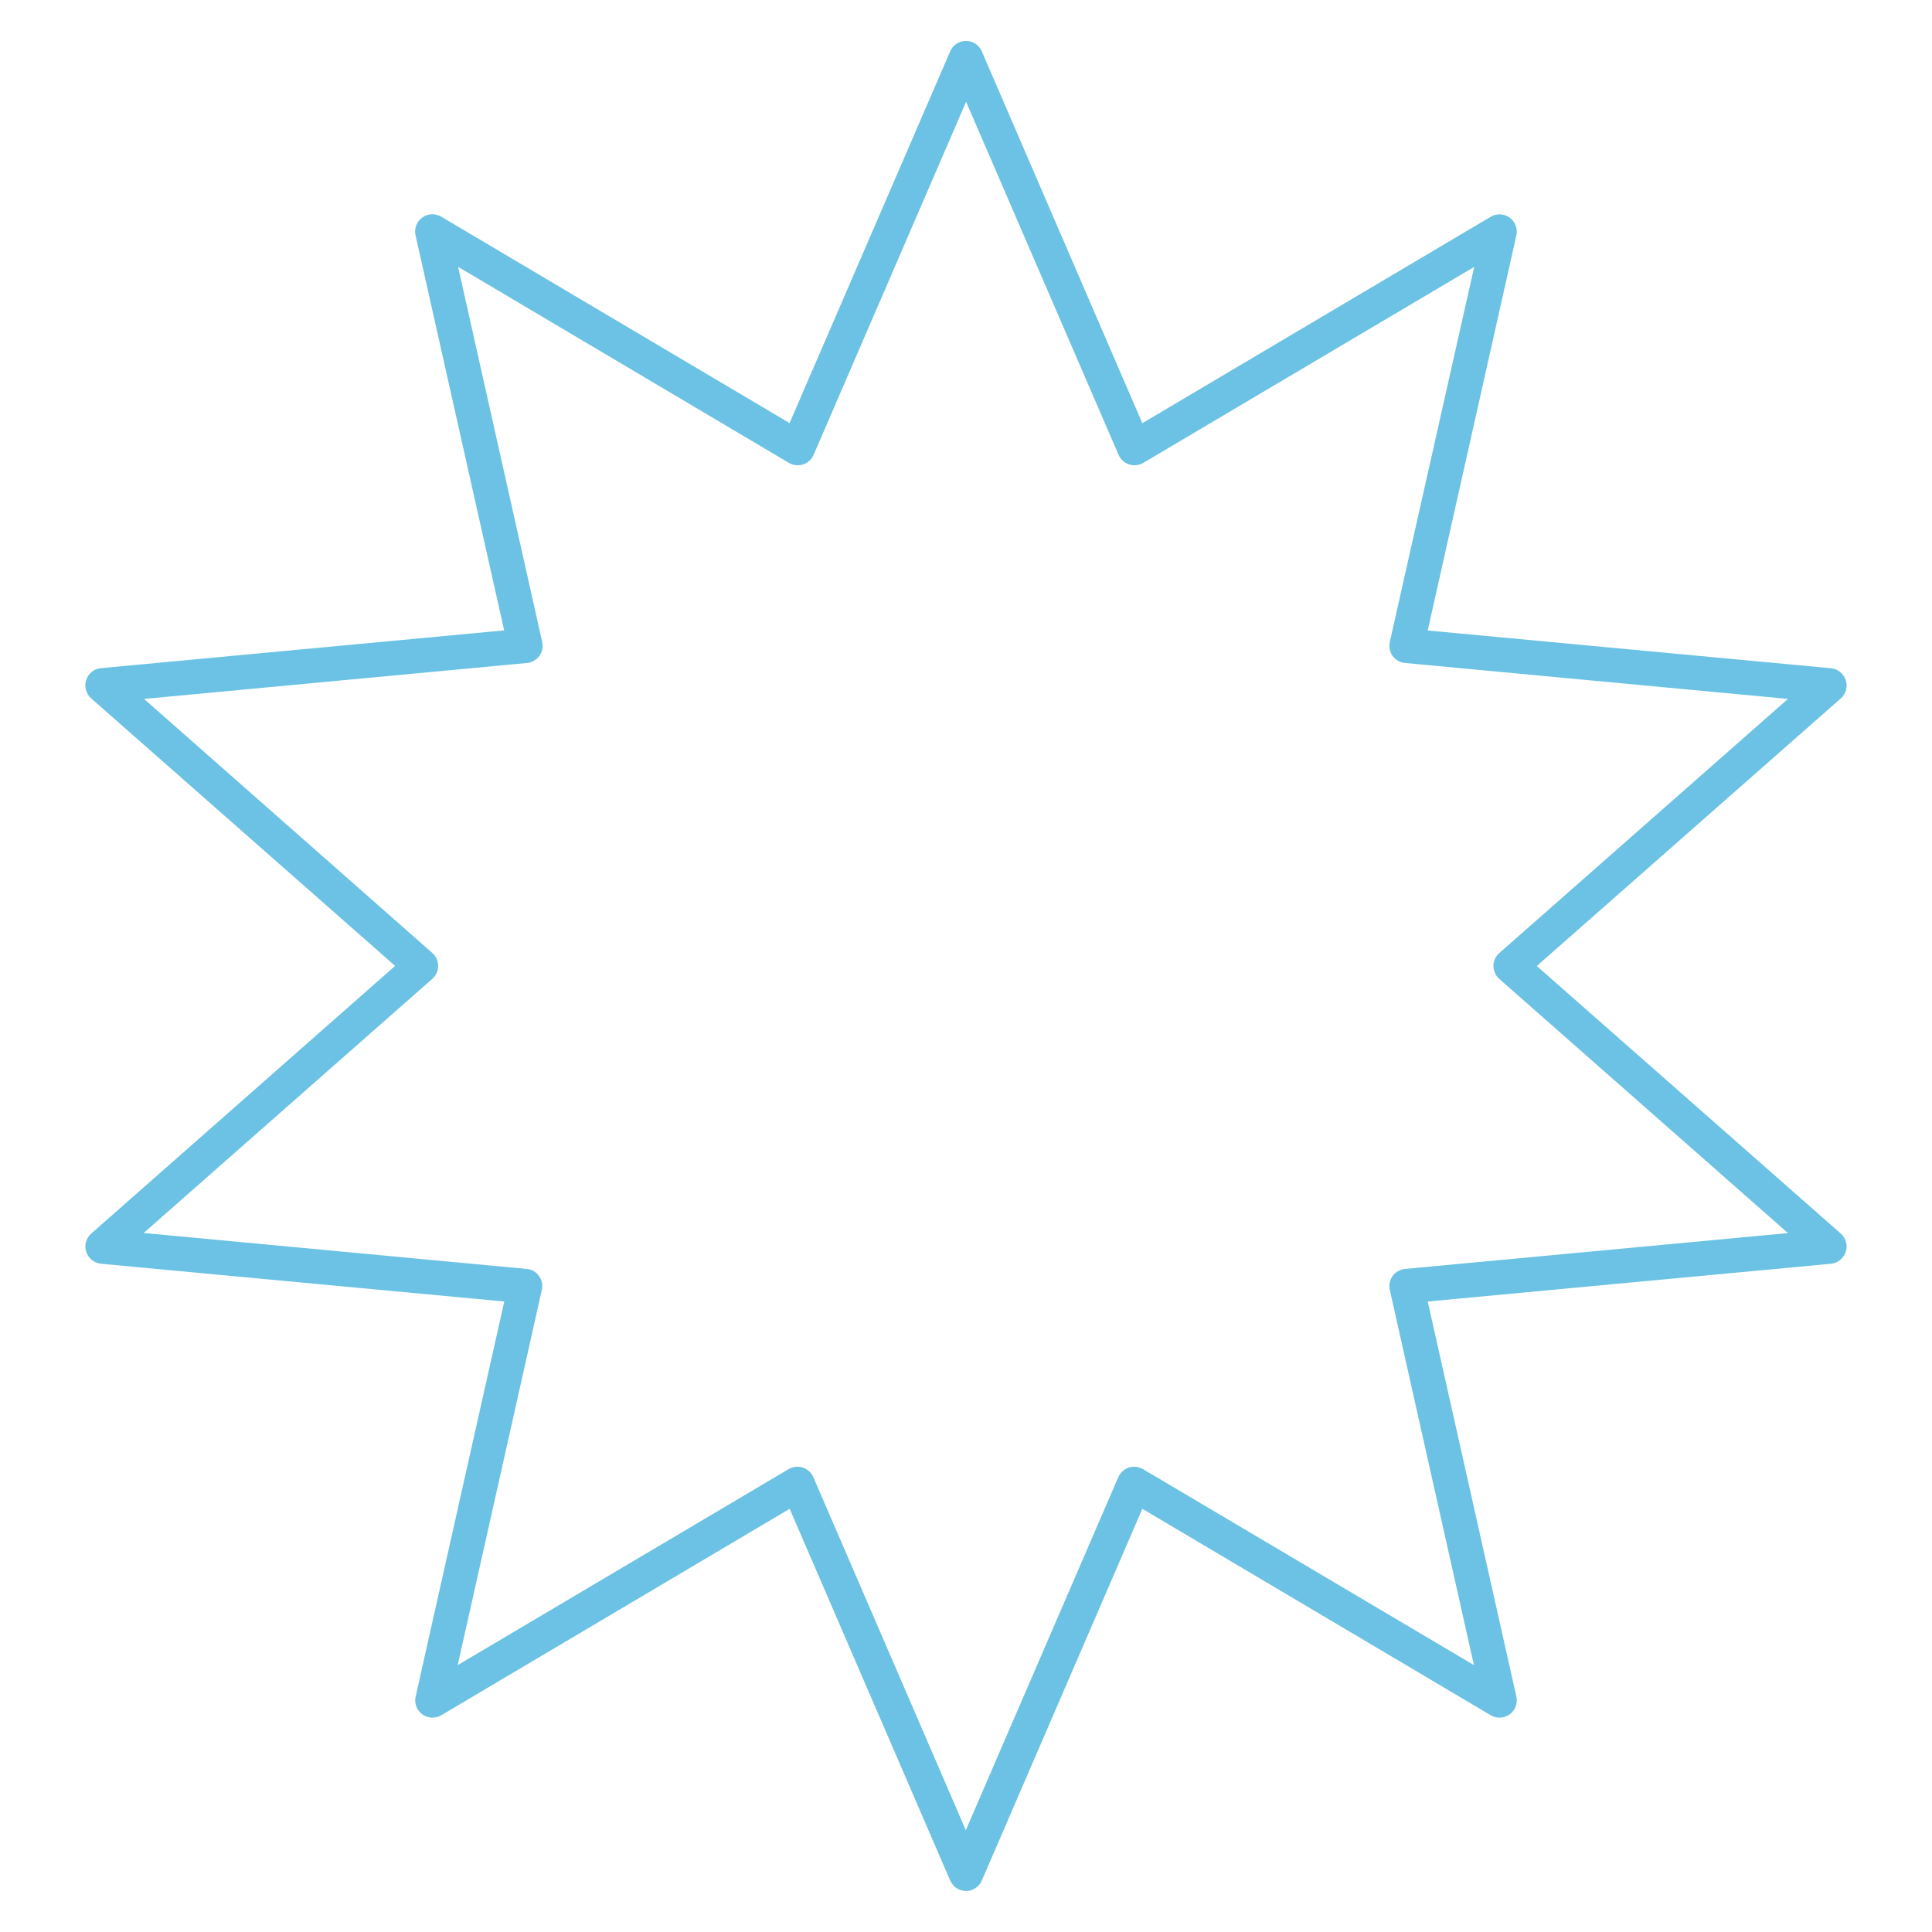 <svg xmlns="http://www.w3.org/2000/svg" xmlns:xlink="http://www.w3.org/1999/xlink" x="0px" y="0px" viewBox="0 0 201.6 201.6" style="enable-background:new 0 0 201.6 201.6;" xml:space="preserve"><style type="text/css">	.st0{fill-rule:evenodd;clip-rule:evenodd;}	.st1{fill-rule:evenodd;clip-rule:evenodd;fill:#FFFFFF;}	.st2{fill-rule:evenodd;clip-rule:evenodd;fill:#FFF100;}	.st3{fill-rule:evenodd;clip-rule:evenodd;fill:#B6CF31;}	.st4{fill-rule:evenodd;clip-rule:evenodd;fill:#0A802D;}	.st5{fill-rule:evenodd;clip-rule:evenodd;fill:#6BC2E4;}	.st6{fill-rule:evenodd;clip-rule:evenodd;fill:#164993;}	.st7{fill-rule:evenodd;clip-rule:evenodd;fill:#693099;}	.st8{fill-rule:evenodd;clip-rule:evenodd;fill:#FFB5DA;}	.st9{fill-rule:evenodd;clip-rule:evenodd;fill:#D83F8C;}	.st10{fill:#FFFFFF;}	.st11{fill:#FFF100;}	.st12{fill:#B6CF31;}	.st13{fill:#0A802D;}	.st14{fill:#6BC2E4;}	.st15{fill:#164993;}	.st16{fill:#693099;}	.st17{fill:#FFB5DA;}	.st18{fill:#D83F8C;}	.st19{display:none;}	.st20{display:inline;}	.st21{display:inline;opacity:0.97;fill:#FFF8EC;}	.st22{display:inline;opacity:0.97;fill:#6BC2E4;}	.st23{display:inline;opacity:0.97;fill:#FFF100;}	.st24{display:inline;opacity:0.97;fill:#B6CF31;}	.st25{display:inline;opacity:0.97;fill:#FFB5DA;}	.st26{display:inline;opacity:0.97;fill:#D83F8C;}	.st27{display:inline;opacity:0.97;fill:#0A802D;}	.st28{display:inline;opacity:0.97;fill:#693099;}	.st29{display:inline;opacity:0.97;fill:#FFFFFF;}	.st30{display:inline;opacity:0.97;fill:#164993;}	.st31{clip-path:url(#SVGID_00000032644351287206100880000006940846383284595855_);}	.st32{opacity:0.65;}	.st33{clip-path:url(#SVGID_00000103248615068164729400000012690217588250135989_);}	.st34{clip-path:url(#SVGID_00000158009227516795748770000005545684378357724296_);}	.st35{clip-path:url(#SVGID_00000152975357446115904050000008672933364247423154_);}	.st36{clip-path:url(#SVGID_00000123423932872720193610000015531287678736934329_);}	.st37{clip-path:url(#SVGID_00000158019250354473859990000010216747111578415295_);}	.st38{clip-path:url(#SVGID_00000083088080938486493310000017843570653587696535_);}	.st39{clip-path:url(#SVGID_00000062185955086646947330000014745520099205692050_);}	.st40{clip-path:url(#SVGID_00000033327510259041290590000015059802028063673746_);}	.st41{clip-path:url(#SVGID_00000062887794956263478130000015601781233206836386_);}	.st42{clip-path:url(#SVGID_00000160882270222092786000000004657145428273925766_);}	.st43{clip-path:url(#SVGID_00000179608099642780226710000017521470256417068711_);}	.st44{clip-path:url(#SVGID_00000049180500769127729380000010957656777704539027_);}	.st45{opacity:0.8;}	.st46{clip-path:url(#SVGID_00000032608516167605188750000017635316118863342780_);}	.st47{clip-path:url(#SVGID_00000106114982302410702250000012295732167049463435_);}	.st48{clip-path:url(#SVGID_00000106852397917244233550000012483232772109093818_);}	.st49{clip-path:url(#SVGID_00000085216903308867823620000001313011304650238889_);}	.st50{clip-path:url(#SVGID_00000050644477999402410190000017986608486418434444_);}	.st51{clip-path:url(#SVGID_00000158020566030220233250000008188811774708457111_);}	.st52{clip-path:url(#SVGID_00000119812640520698684490000013813975544523895468_);}	.st53{clip-path:url(#SVGID_00000021085087431384298900000013092067571951454874_);}	.st54{clip-path:url(#SVGID_00000165956849991292809740000017065652193623888540_);}	.st55{clip-path:url(#SVGID_00000137817224175236608000000015403224131513606311_);}	.st56{clip-path:url(#SVGID_00000088133452795219848150000003947812668346567560_);}	.st57{opacity:0.2;clip-path:url(#SVGID_00000119095315193383922030000005301861554690365834_);}	.st58{fill:#231F20;}	.st59{opacity:0.2;clip-path:url(#SVGID_00000002361112241047432500000017394912227057665939_);}	.st60{opacity:0.2;clip-path:url(#SVGID_00000152250455649174600080000009628543689424774800_);}	.st61{opacity:0.28;clip-path:url(#SVGID_00000111875457344756495260000017751851715433353378_);}	.st62{fill:#5B4C0B;}	.st63{opacity:0.28;clip-path:url(#SVGID_00000129177748508494209380000014443531035649893513_);}	.st64{opacity:0.28;clip-path:url(#SVGID_00000075153810528372548380000013196585721625080736_);}</style><g id="Background_Color"></g><g id="Layer_4"></g><g id="Layer_5">	<path class="st14" d="M160.36,100.8l31.72-27.92c0.54-0.47,0.75-1.23,0.52-1.91c-0.22-0.68-0.83-1.17-1.55-1.24l-42.07-3.94  l9.25-41.23c0.16-0.7-0.12-1.43-0.7-1.85c-0.58-0.42-1.36-0.46-1.98-0.09l-36.35,21.54L102.45,5.36c-0.28-0.66-0.93-1.09-1.65-1.09  c-0.72,0-1.37,0.43-1.65,1.09L82.39,44.15L46.04,22.61c-0.62-0.37-1.4-0.33-1.98,0.09c-0.58,0.42-0.86,1.15-0.7,1.85l9.25,41.23  l-42.07,3.94c-0.72,0.07-1.32,0.55-1.55,1.24c-0.22,0.68-0.02,1.43,0.52,1.91l31.72,27.92L9.52,128.72  c-0.54,0.48-0.75,1.23-0.52,1.91c0.22,0.68,0.83,1.17,1.55,1.24l42.07,3.94l-9.25,41.23c-0.16,0.7,0.12,1.43,0.7,1.85  s1.36,0.46,1.98,0.09l36.35-21.54l16.75,38.79c0.29,0.66,0.94,1.09,1.65,1.09c0.72,0,1.37-0.43,1.65-1.09l16.75-38.79l36.35,21.54  c0.62,0.37,1.4,0.33,1.98-0.09c0.58-0.42,0.86-1.15,0.7-1.85l-9.25-41.23l42.07-3.94c0.72-0.07,1.32-0.55,1.55-1.24  c0.22-0.68,0.02-1.43-0.52-1.91L160.36,100.8z M146.61,132.41c-0.52,0.05-0.98,0.32-1.29,0.73c-0.3,0.42-0.41,0.95-0.3,1.45  l8.78,39.16l-34.53-20.45c-0.45-0.26-0.98-0.32-1.48-0.16c-0.49,0.16-0.89,0.52-1.1,1l-15.91,36.84l-15.91-36.84  c-0.21-0.48-0.6-0.84-1.1-1c-0.18-0.06-0.37-0.09-0.56-0.09c-0.32,0-0.64,0.09-0.92,0.25l-34.53,20.45l8.78-39.16  c0.11-0.51,0-1.03-0.3-1.45c-0.3-0.42-0.77-0.69-1.29-0.73l-39.96-3.75l30.12-26.52c0.39-0.34,0.61-0.83,0.61-1.35  c0-0.52-0.22-1.01-0.61-1.35L15.03,72.93l39.96-3.75c0.52-0.05,0.98-0.32,1.29-0.73c0.3-0.42,0.41-0.95,0.3-1.45l-8.78-39.16  L82.32,48.3c0.45,0.26,0.98,0.32,1.48,0.16c0.49-0.16,0.89-0.52,1.1-1l15.91-36.84l15.91,36.84c0.21,0.48,0.6,0.84,1.1,1  c0.49,0.16,1.03,0.1,1.48-0.16l34.53-20.45L145.02,67c-0.11,0.5,0,1.03,0.3,1.45c0.3,0.42,0.77,0.69,1.29,0.73l39.96,3.75  l-30.12,26.52c-0.39,0.34-0.61,0.83-0.61,1.35c0,0.52,0.22,1.01,0.61,1.35l30.12,26.52L146.61,132.41z"></path></g><g id="Paper_Texture" class="st19"></g><g id="Dots"></g></svg>